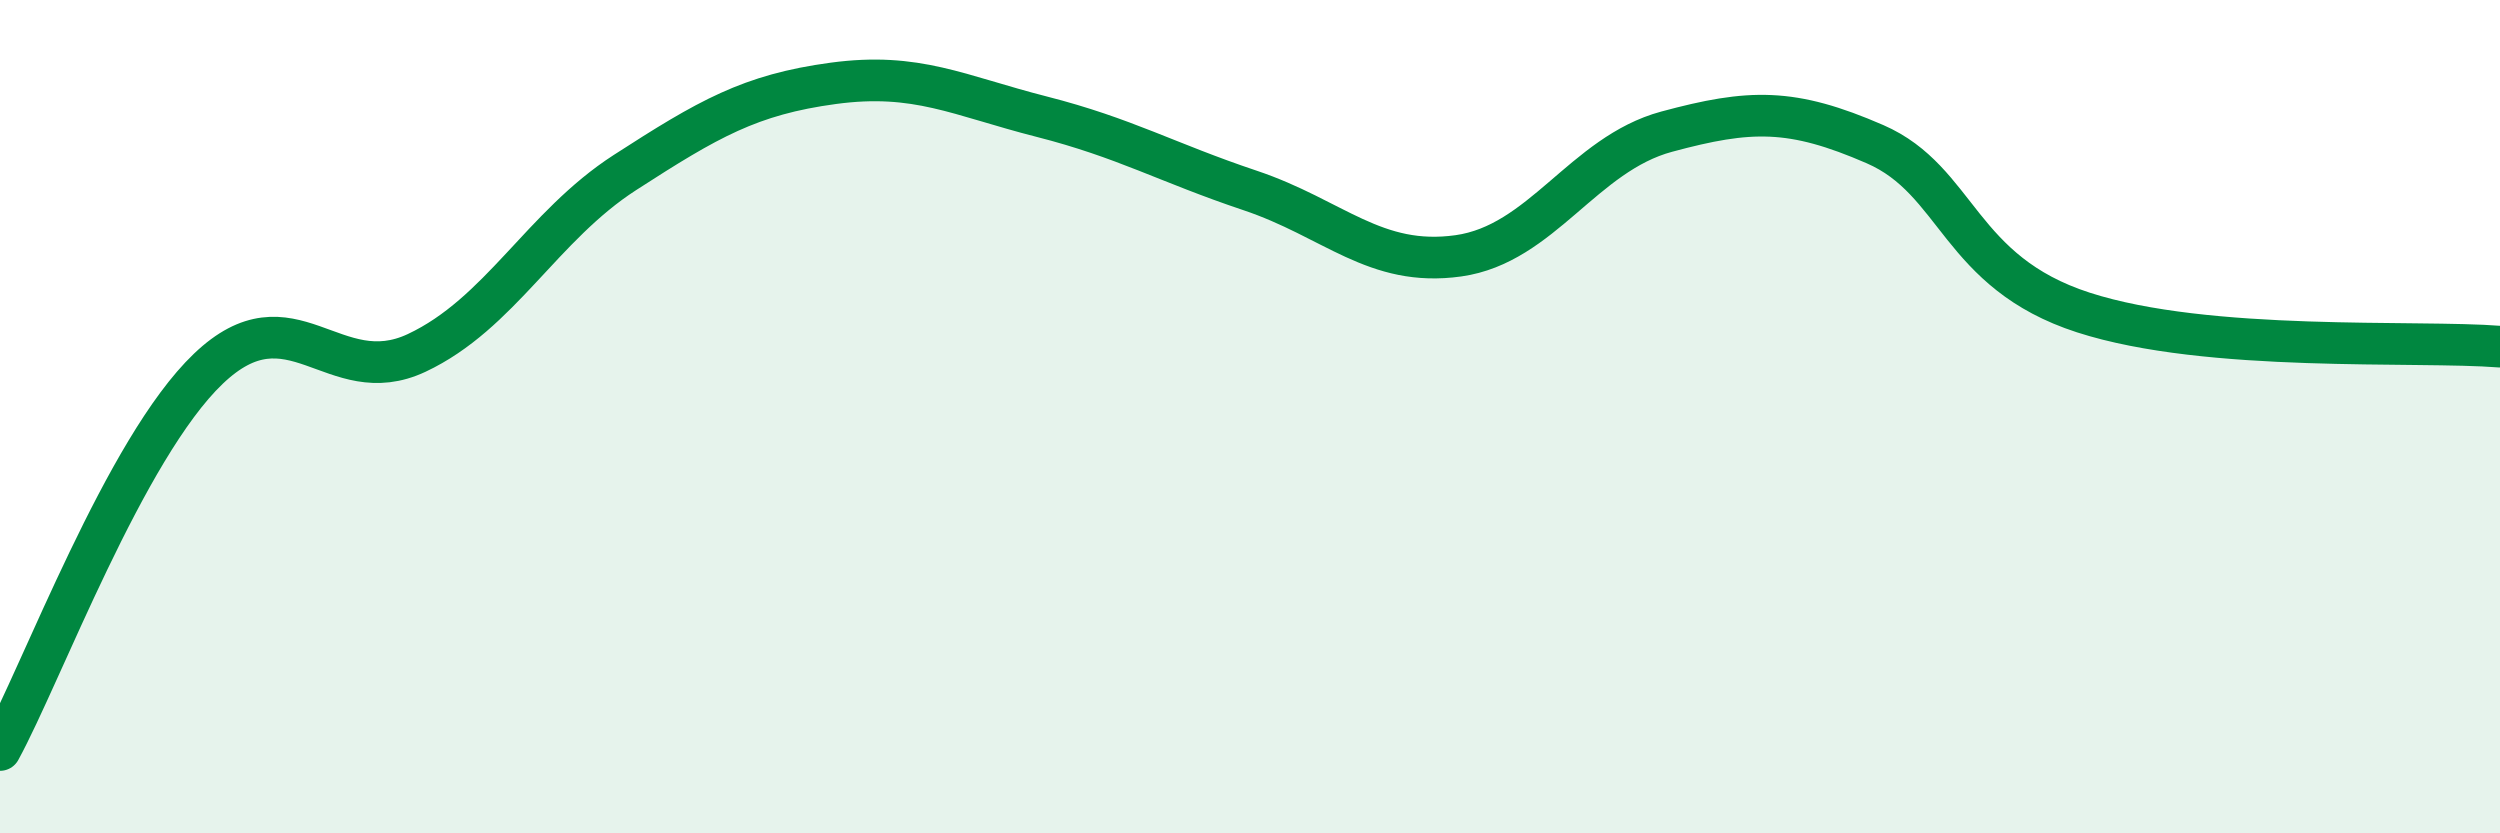 
    <svg width="60" height="20" viewBox="0 0 60 20" xmlns="http://www.w3.org/2000/svg">
      <path
        d="M 0,18 C 1,16.17 3,10.76 5,8.85 C 7,6.94 8,9.41 10,8.47 C 12,7.53 13,5.43 15,4.14 C 17,2.85 18,2.27 20,2 C 22,1.73 23,2.29 25,2.8 C 27,3.31 28,3.9 30,4.57 C 32,5.24 33,6.42 35,6.14 C 37,5.86 38,3.7 40,3.16 C 42,2.62 43,2.59 45,3.46 C 47,4.33 47,6.53 50,7.5 C 53,8.47 58,8.16 60,8.32L60 20L0 20Z"
        fill="#008740"
        opacity="0.1"
        stroke-linecap="round"
        stroke-linejoin="round"
      />
      <path
        d="M 0,18 C 1,16.17 3,10.76 5,8.85 C 7,6.94 8,9.41 10,8.47 C 12,7.53 13,5.43 15,4.14 C 17,2.85 18,2.27 20,2 C 22,1.73 23,2.29 25,2.8 C 27,3.31 28,3.9 30,4.57 C 32,5.24 33,6.42 35,6.14 C 37,5.86 38,3.7 40,3.16 C 42,2.62 43,2.59 45,3.46 C 47,4.33 47,6.53 50,7.5 C 53,8.47 58,8.16 60,8.32"
        stroke="#008740"
        stroke-width="1"
        fill="none"
        stroke-linecap="round"
        stroke-linejoin="round"
      />
    </svg>
  